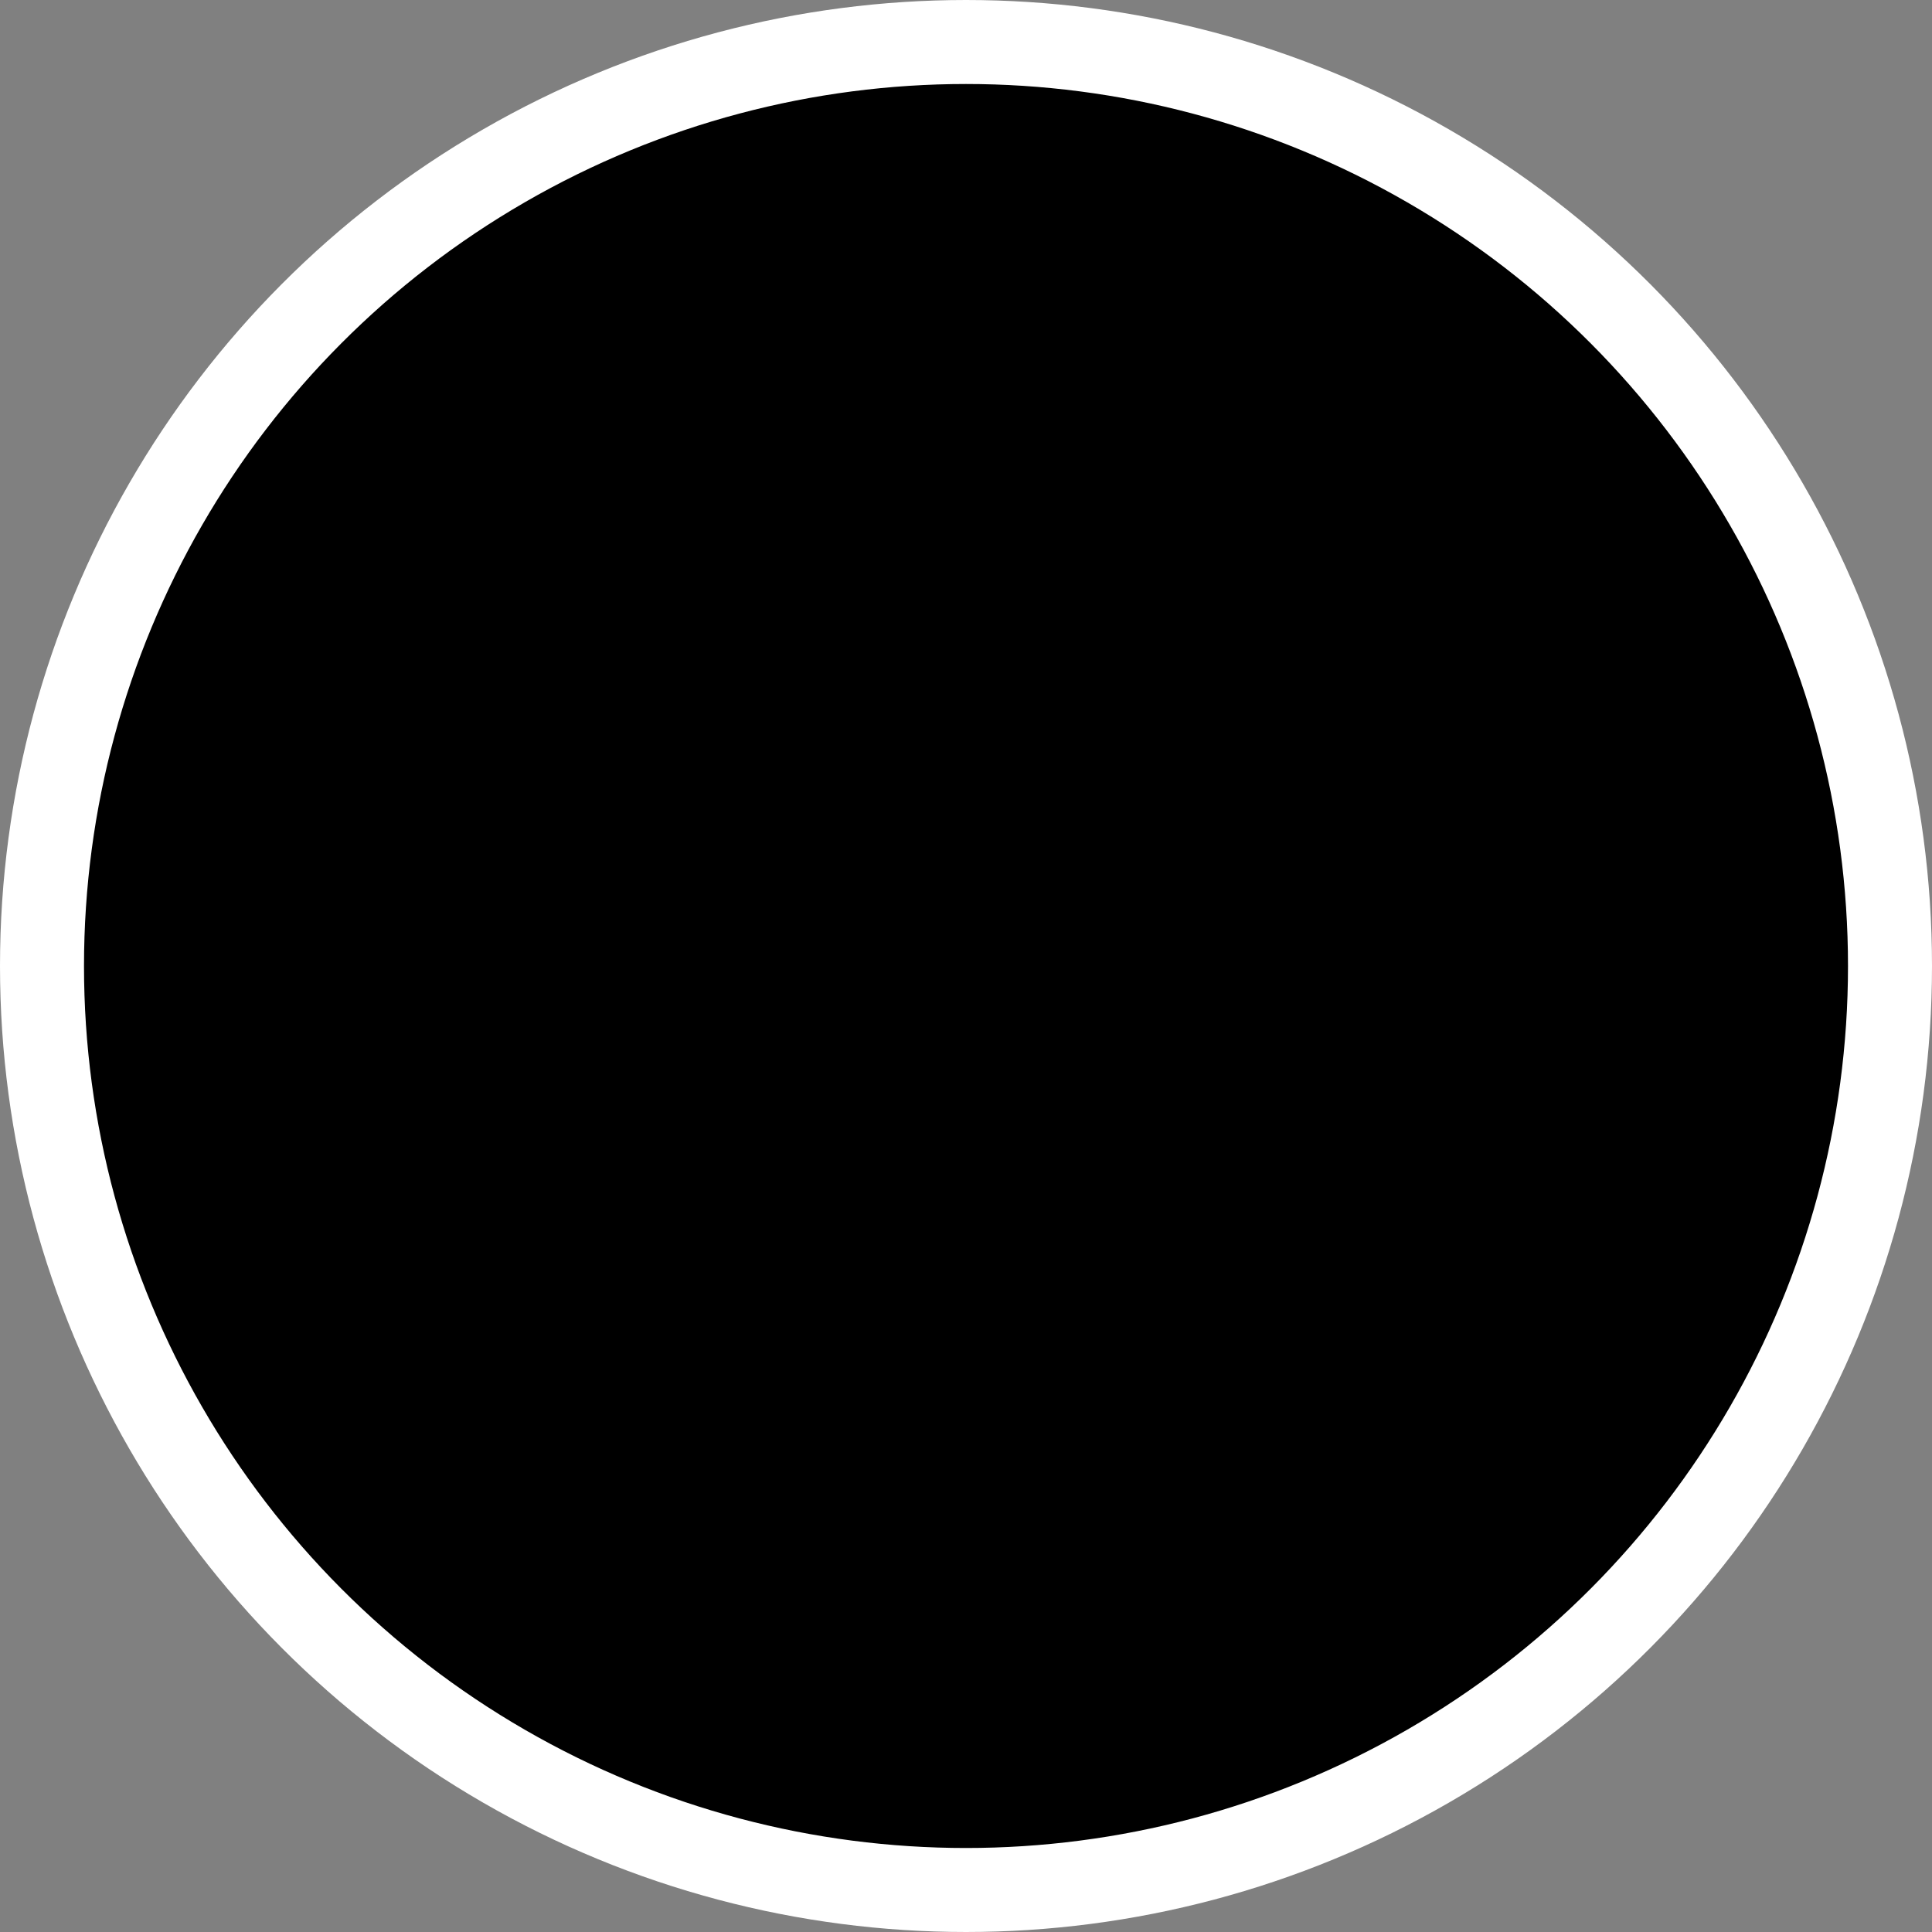 <?xml version="1.0"?>
<svg xmlns="http://www.w3.org/2000/svg" width="50" height="50" viewBox="0 0 23 23" fill="none">
<rect x="0" y="0" width="23" height="23" fill="#808080" stroke="none"/>
<circle cx="11.5" cy="11.5" r="11" fill="black" stroke="white"/>
</svg>
